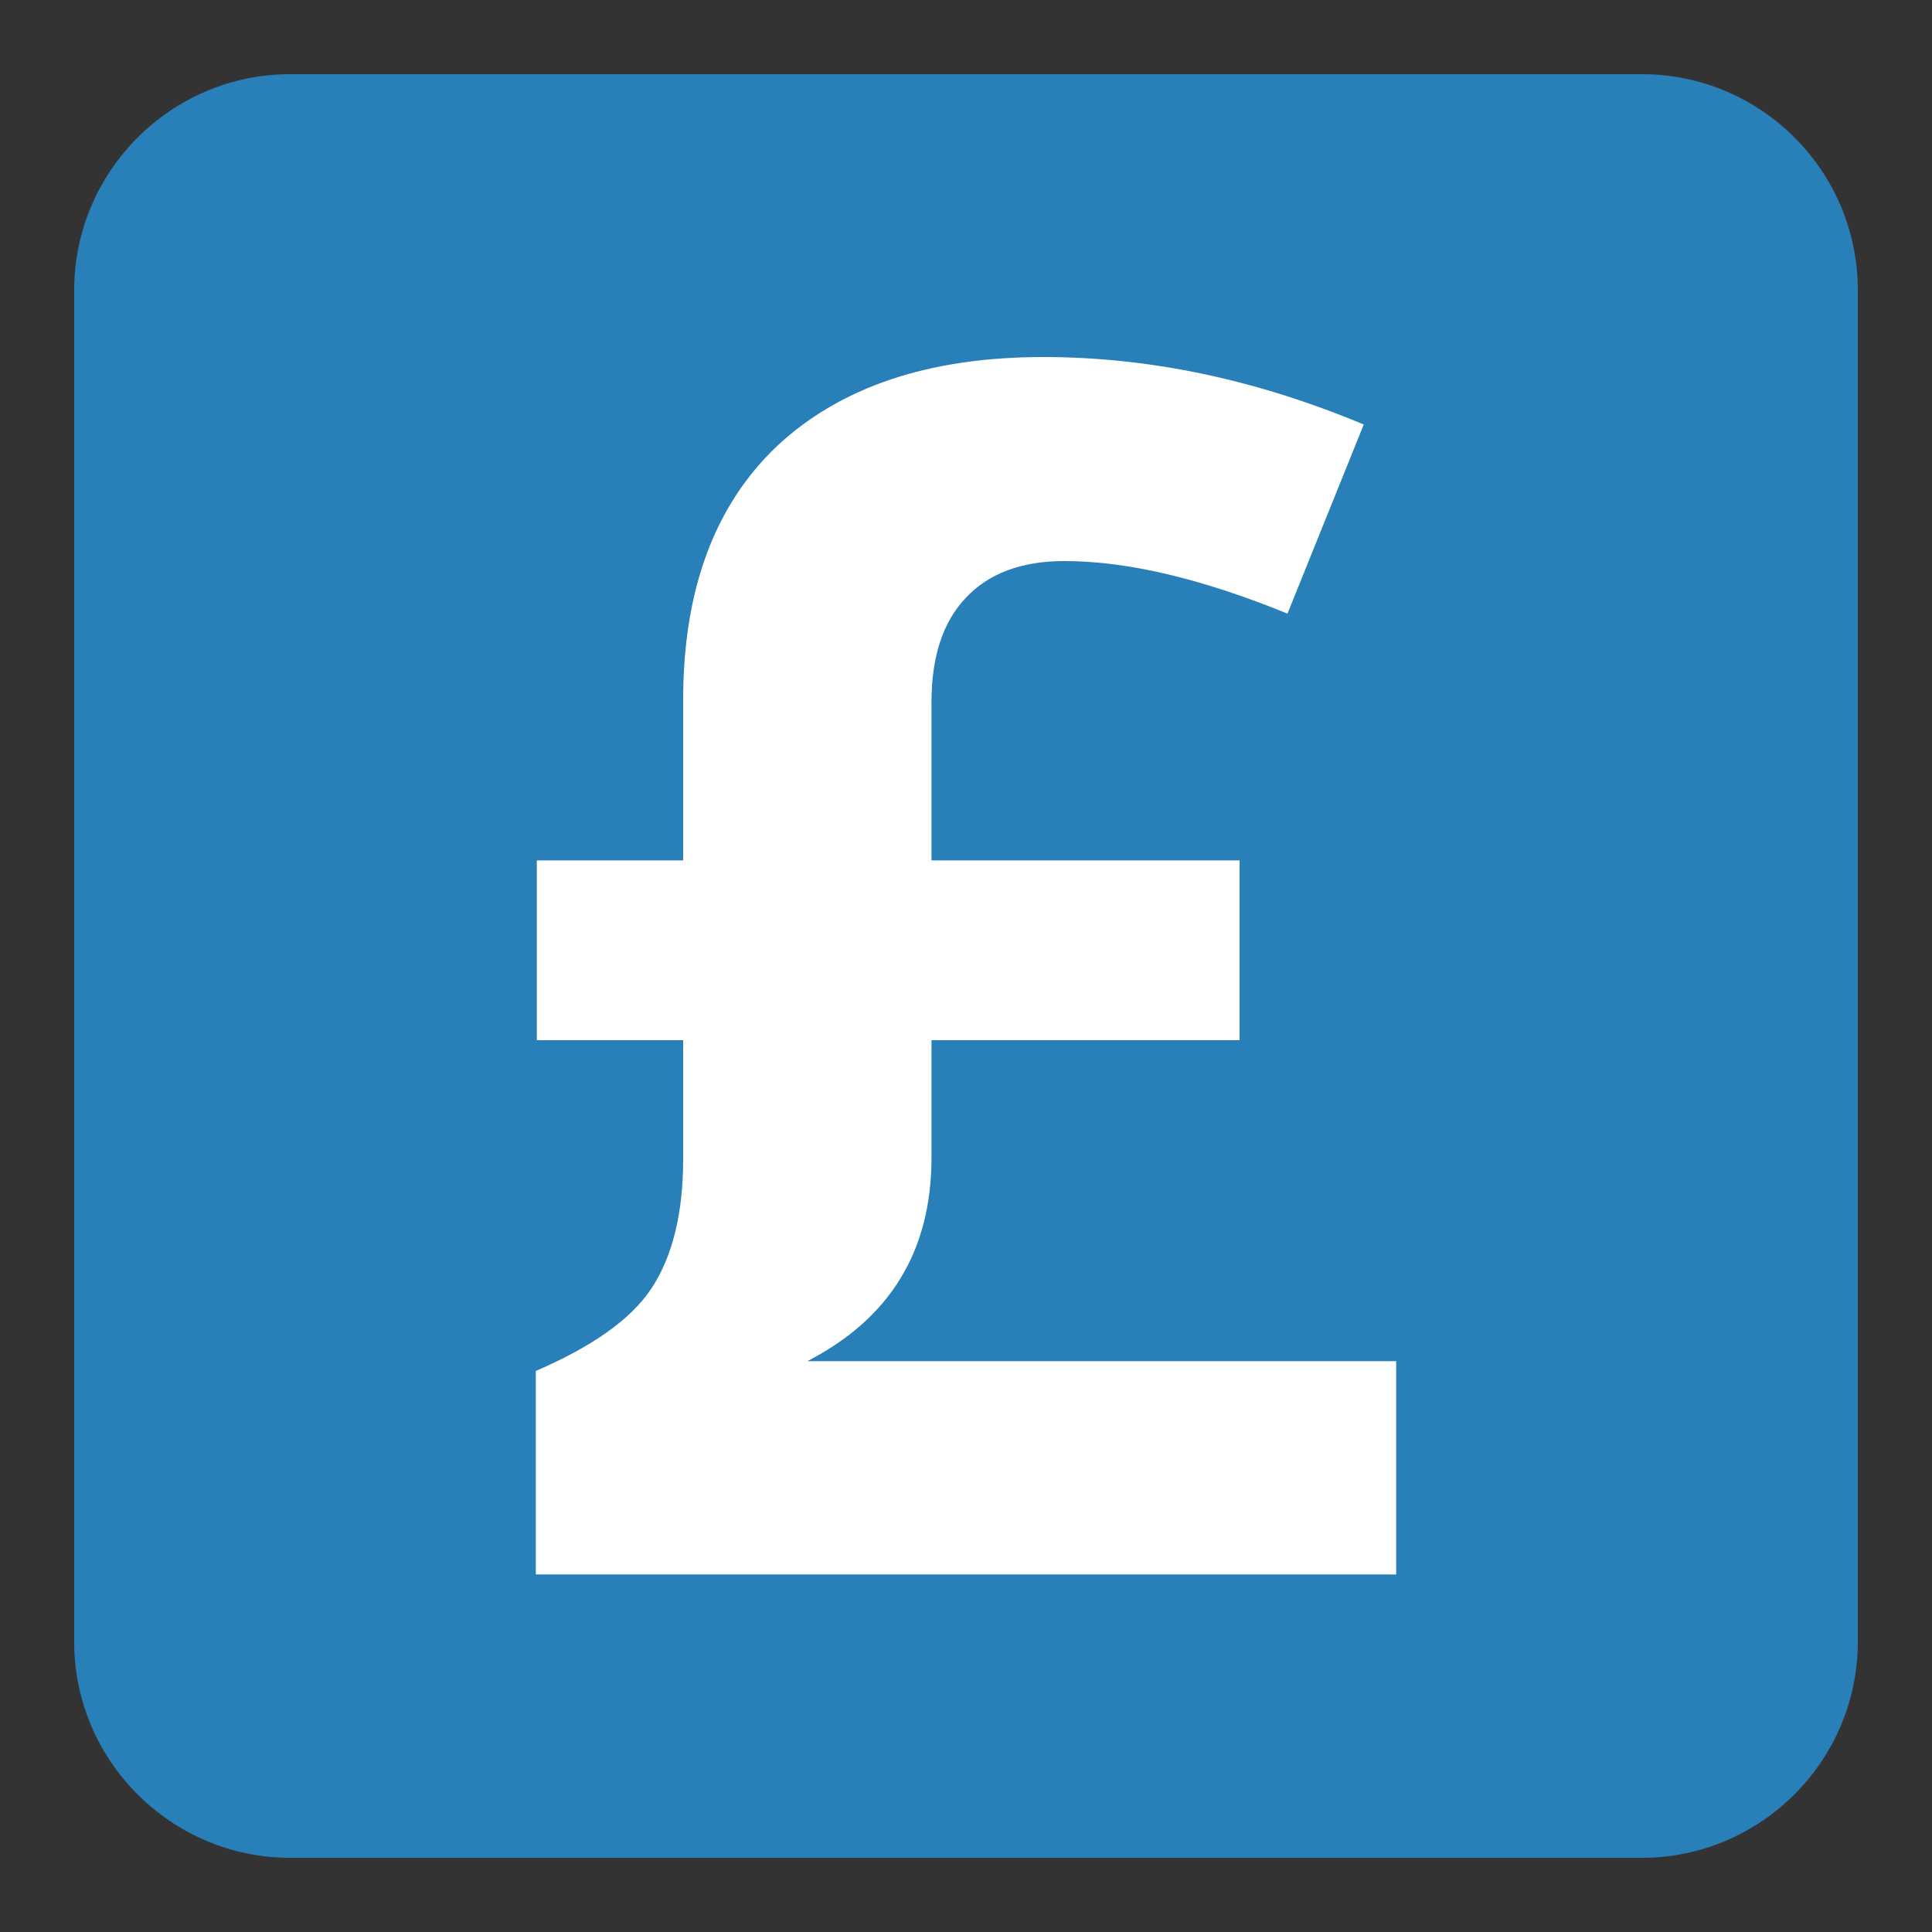 <?xml version="1.0" encoding="utf-8"?>
<!-- Generator: Adobe Illustrator 21.1.0, SVG Export Plug-In . SVG Version: 6.00 Build 0)  -->
<svg version="1.2" baseProfile="tiny" id="Layer_1" xmlns="http://www.w3.org/2000/svg" xmlns:xlink="http://www.w3.org/1999/xlink"
	 x="0px" y="0px" viewBox="0 0 375 375" xml:space="preserve">
<rect x="0" y="0" width="375" height="375" fill="#333333" stroke="none"/>
<path fill-rule="evenodd" fill="#2980B9" d="M360.6,56.3v262.4c0,23-18.8,41.9-41.9,41.9H56.3c-23,0-41.9-18.8-41.9-41.9V56.3
	c0-23,18.8-41.9,41.9-41.9h262.4C341.8,14.4,360.6,33.2,360.6,56.3z"/>
<g>
	<path fill="#FFFFFF" d="M202.5,69.3c20.7,0,41.4,4.4,62.2,13.1l-14.8,36.7c-16.7-6.8-31.1-10.2-43.3-10.2c-8.3,0-14.7,2.4-19.1,7.1
		c-4.5,4.7-6.7,11.5-6.7,20.3V167h59.8v34.9h-59.8v22.8c0,18.1-8,31.2-24.1,39.5H271v41.4H104v-39.5c10.9-4.7,18.5-10,22.5-16.1
		s6.1-14.4,6.1-25v-23.1h-28.4V167h28.4v-31.1c0-21.4,6.1-37.8,18.2-49.3C163.1,75.1,180.3,69.3,202.5,69.3z"/>
</g>
</svg>
